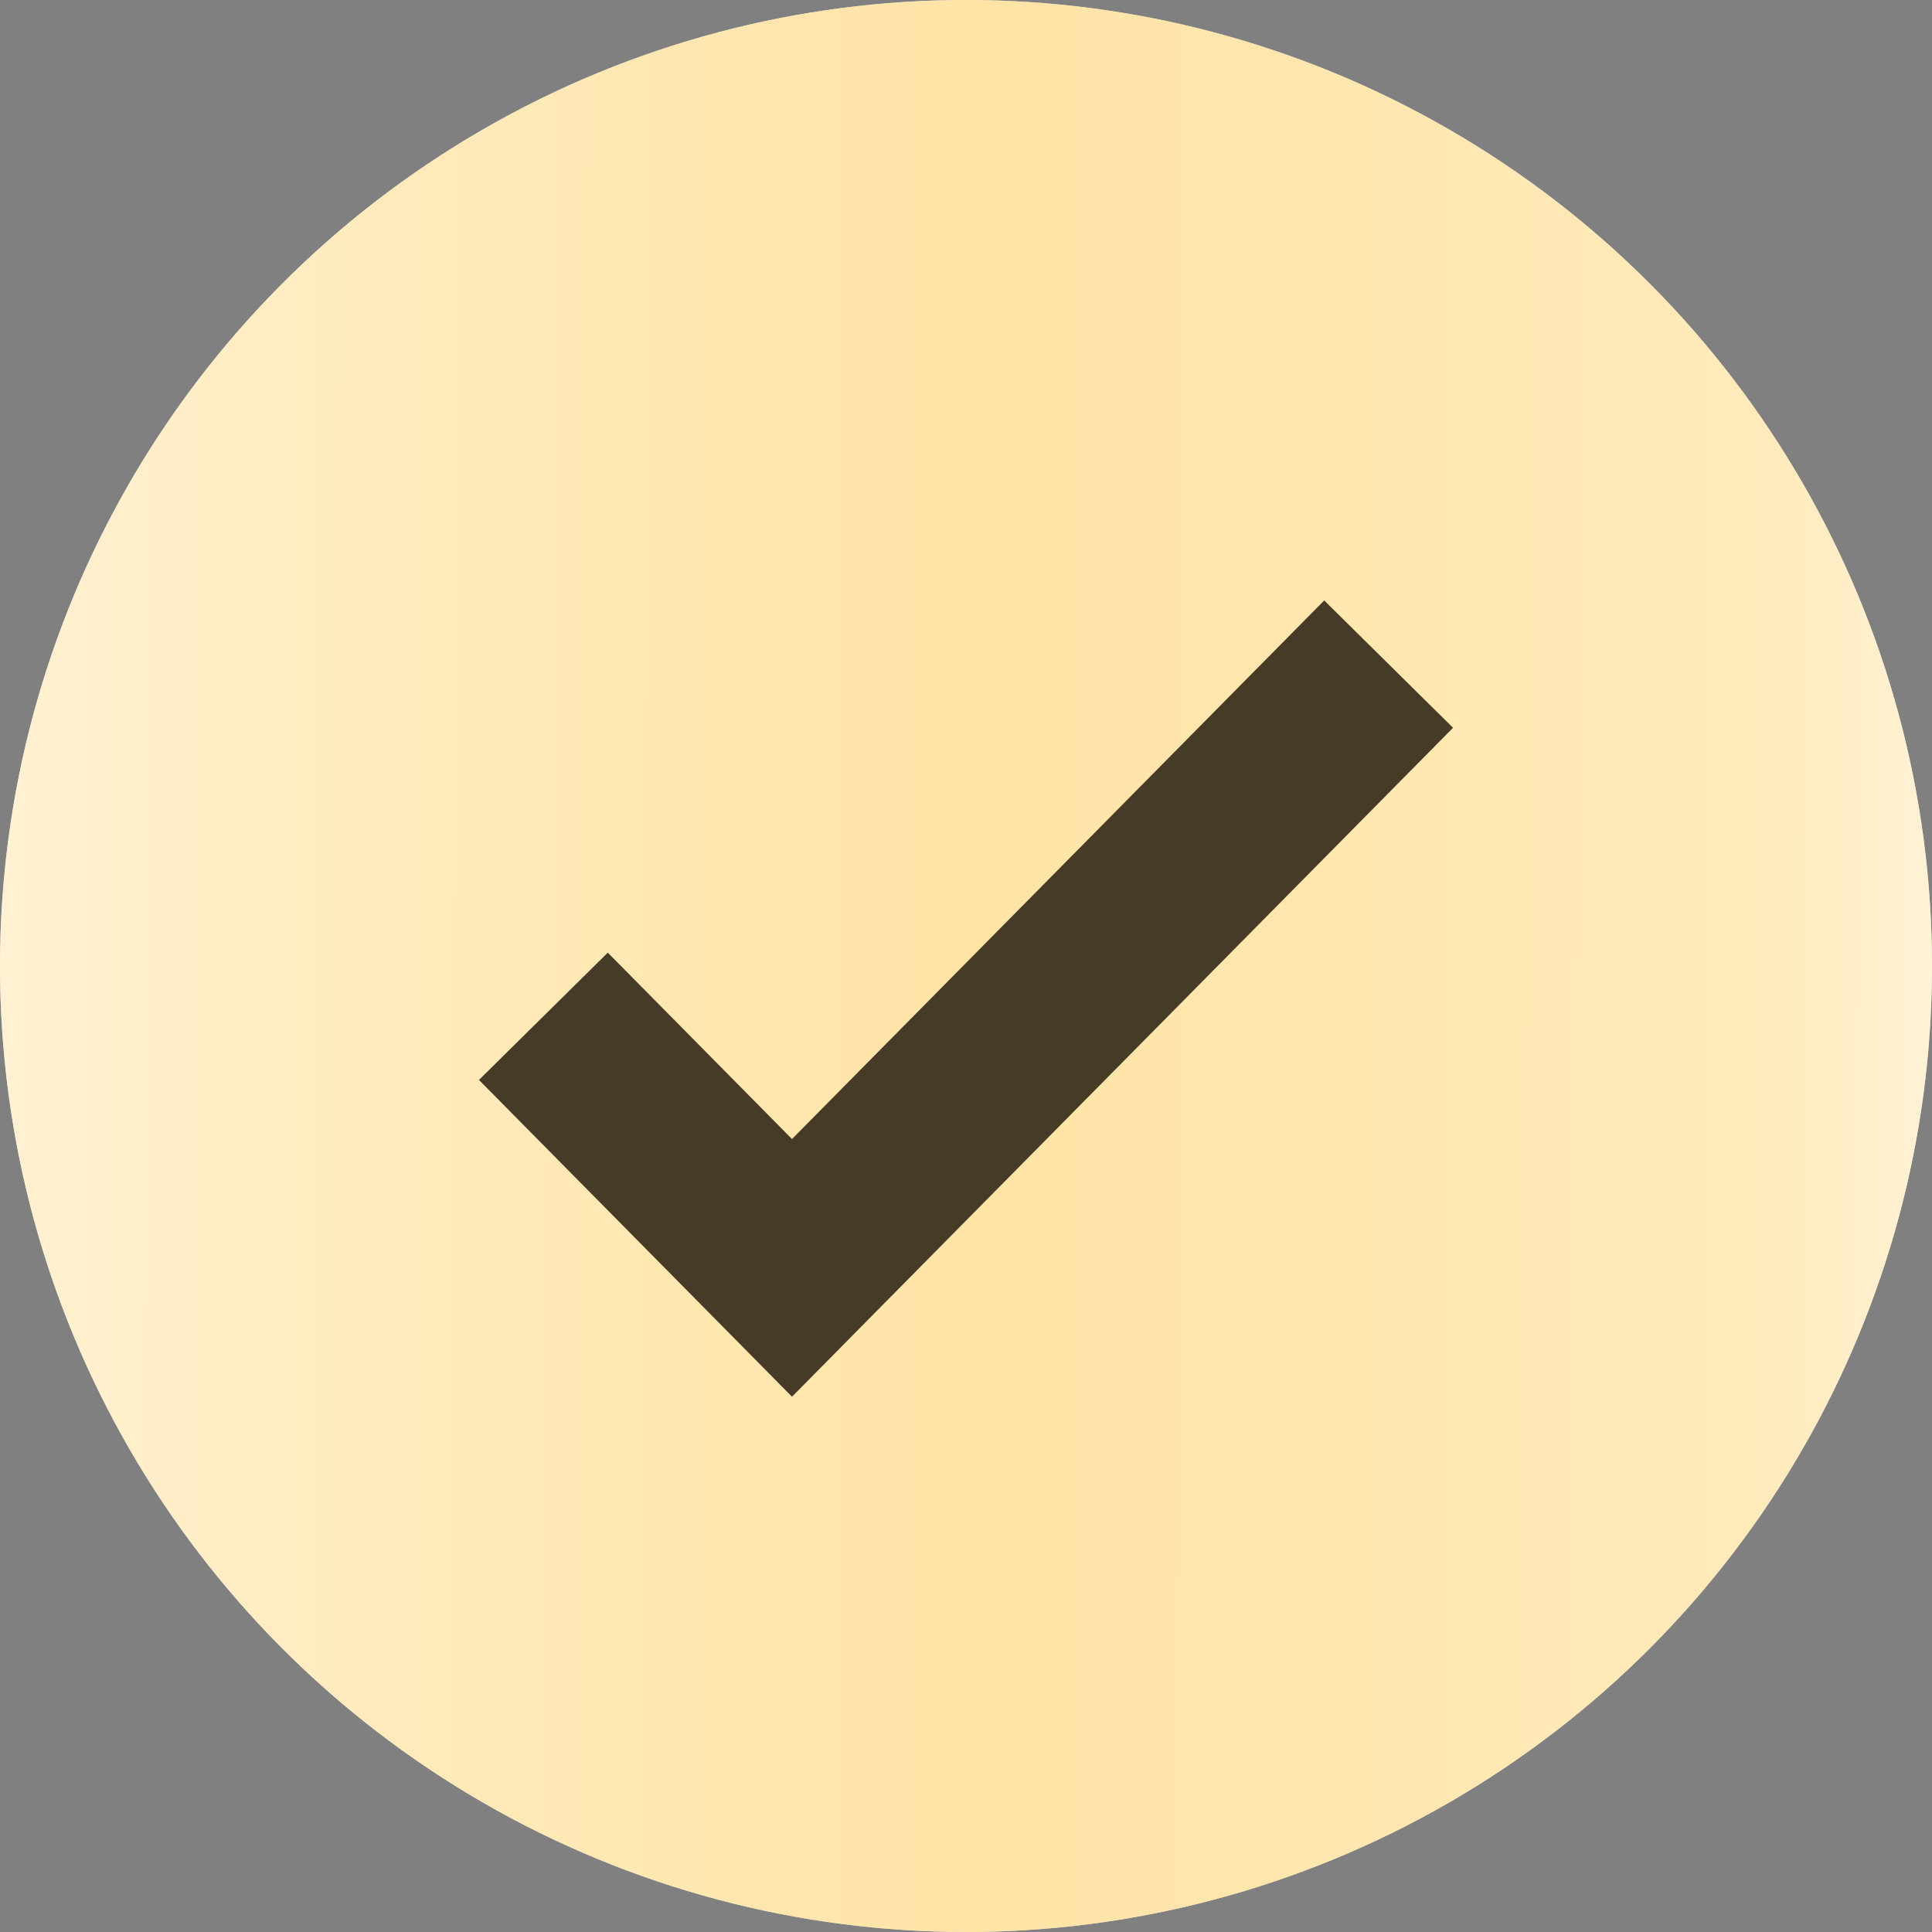 <?xml version="1.0" encoding="UTF-8"?> <svg xmlns="http://www.w3.org/2000/svg" width="32" height="32" viewBox="0 0 32 32" fill="none"><rect x="0" y="0" width="32" height="32" fill="#808080" stroke="none"/><circle cx="16" cy="16" r="16" fill="#D9D9D9"></circle><circle cx="16" cy="16" r="16" fill="url(#paint0_linear_316_264)"></circle><path d="M9 16.833L13.118 21L23 11" stroke="#453B27" stroke-width="3"></path><defs><linearGradient id="paint0_linear_316_264" x1="33.571" y1="13.477" x2="-0.055" y2="13.431" gradientUnits="userSpaceOnUse"><stop stop-color="#FFF7E5"></stop><stop offset="0.125" stop-color="#FFEABB"></stop><stop offset="0.514" stop-color="#FFE4A6"></stop><stop offset="0.798" stop-color="#FFEABB"></stop><stop offset="1" stop-color="#FFF1D2"></stop></linearGradient></defs></svg> 